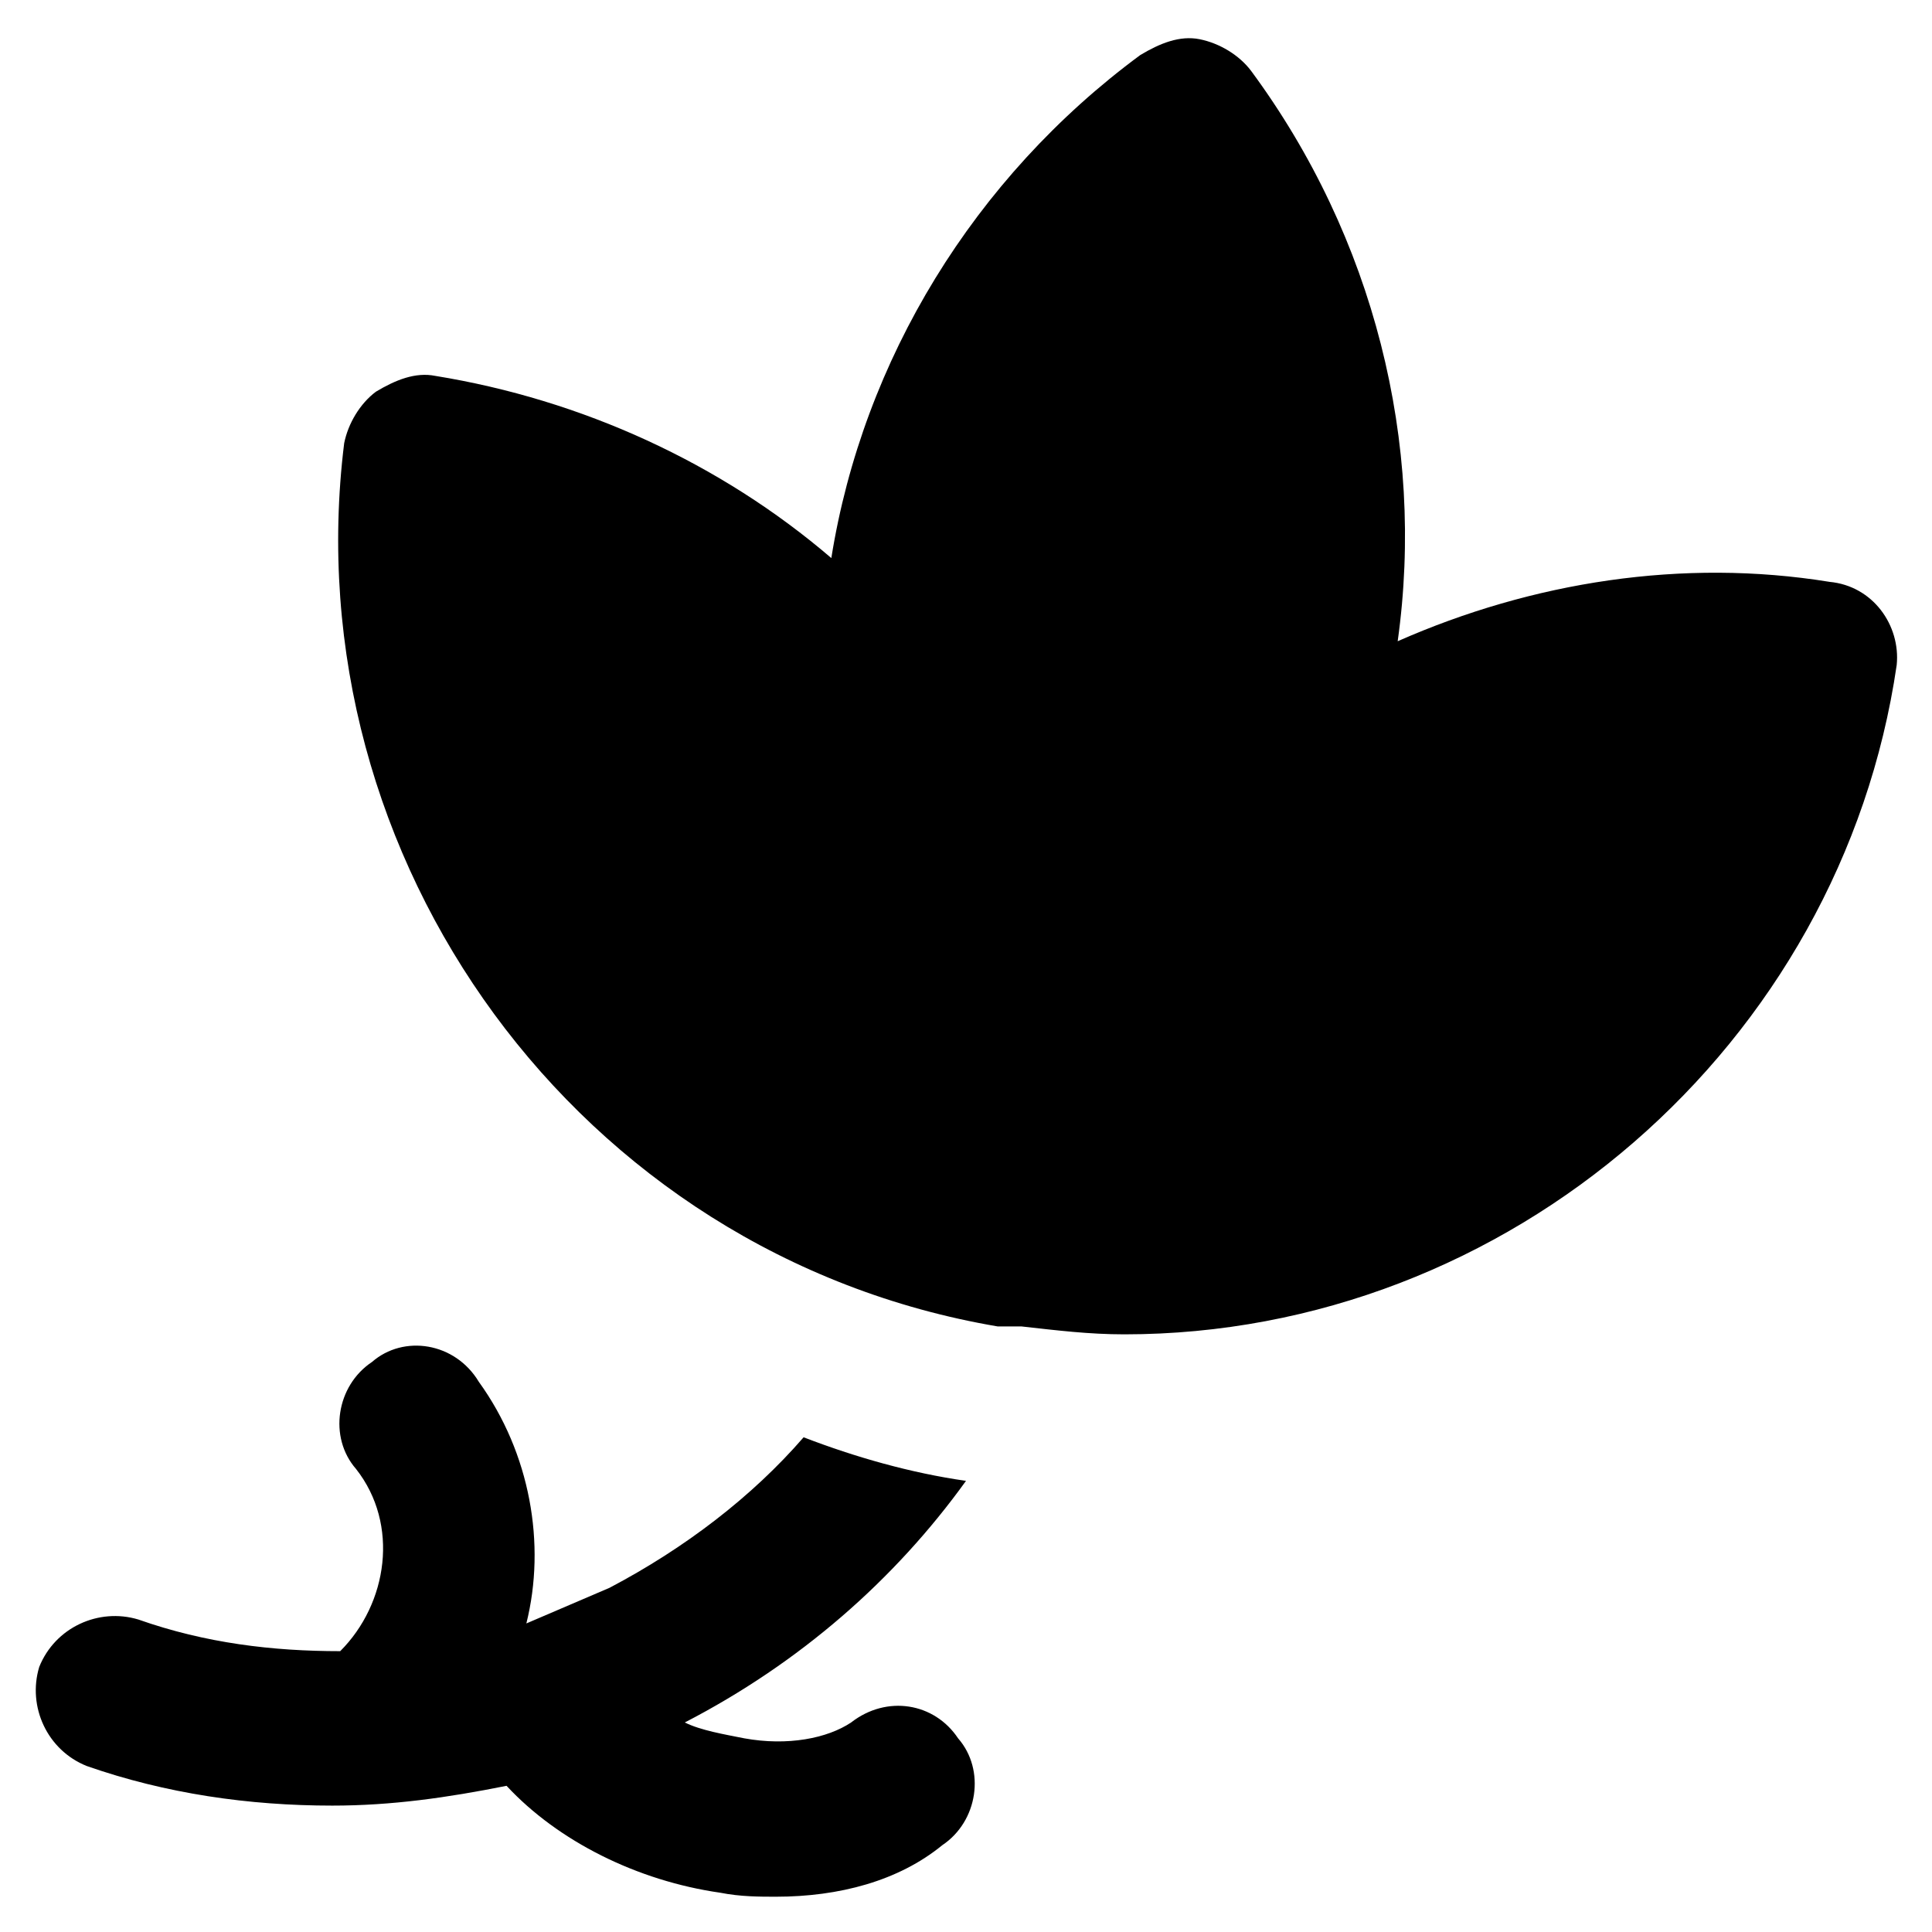 <?xml version="1.0" encoding="UTF-8"?>
<!-- Uploaded to: SVG Repo, www.svgrepo.com, Generator: SVG Repo Mixer Tools -->
<svg fill="#000000" width="800px" height="800px" version="1.1" viewBox="144 144 512 512" xmlns="http://www.w3.org/2000/svg">
 <g>
  <path d="m628.81 298.19c-38.836-6.297-78.719 0-114.41 15.742 7.348-52.48-6.297-107.06-38.836-151.14-3.148-4.199-8.398-7.348-13.645-8.398-5.246-1.051-10.496 1.051-15.742 4.199-44.082 32.539-73.473 80.82-81.867 133.3-29.391-25.191-66.125-41.984-104.96-48.281-5.246-1.051-10.496 1.051-15.742 4.199-4.199 3.148-7.348 8.398-8.398 13.645-13.648 110.21 61.922 215.17 173.18 234.06h2.098 1.051 1.051 2.098c9.445 1.051 17.844 2.098 27.289 2.098 101.81 0 189.98-76.621 204.67-177.38 1.051-10.492-6.293-20.988-17.84-22.039z"/>
  <path d="m369.56 600.47c-6.297 4.199-16.793 6.297-28.34 4.199-5.246-1.051-11.547-2.098-15.742-4.199 30.438-15.742 55.629-37.785 74.523-64.027-14.695-2.098-29.391-6.297-43.035-11.547-13.645 15.742-31.488 29.391-51.43 39.887-7.348 3.148-14.695 6.297-22.043 9.445 5.246-20.992 1.051-45.133-12.594-64.027-6.297-10.492-19.945-12.59-28.34-5.246-9.445 6.297-11.547 19.941-4.199 28.34 11.547 14.695 8.398 35.688-4.199 48.281-17.844 0-35.688-2.098-53.531-8.398-10.496-3.148-22.043 2.098-26.238 12.594-3.148 10.496 2.098 22.043 12.594 26.238 20.992 7.348 43.035 10.496 65.074 10.496 15.742 0 30.438-2.098 46.184-5.246 13.645 14.695 34.637 25.191 56.68 28.34 5.246 1.051 10.496 1.051 14.695 1.051 16.793 0 32.539-4.199 44.082-13.645 9.445-6.297 11.547-19.941 4.199-28.34-6.297-9.441-18.891-11.543-28.34-4.195z"/>
 </g>
</svg>